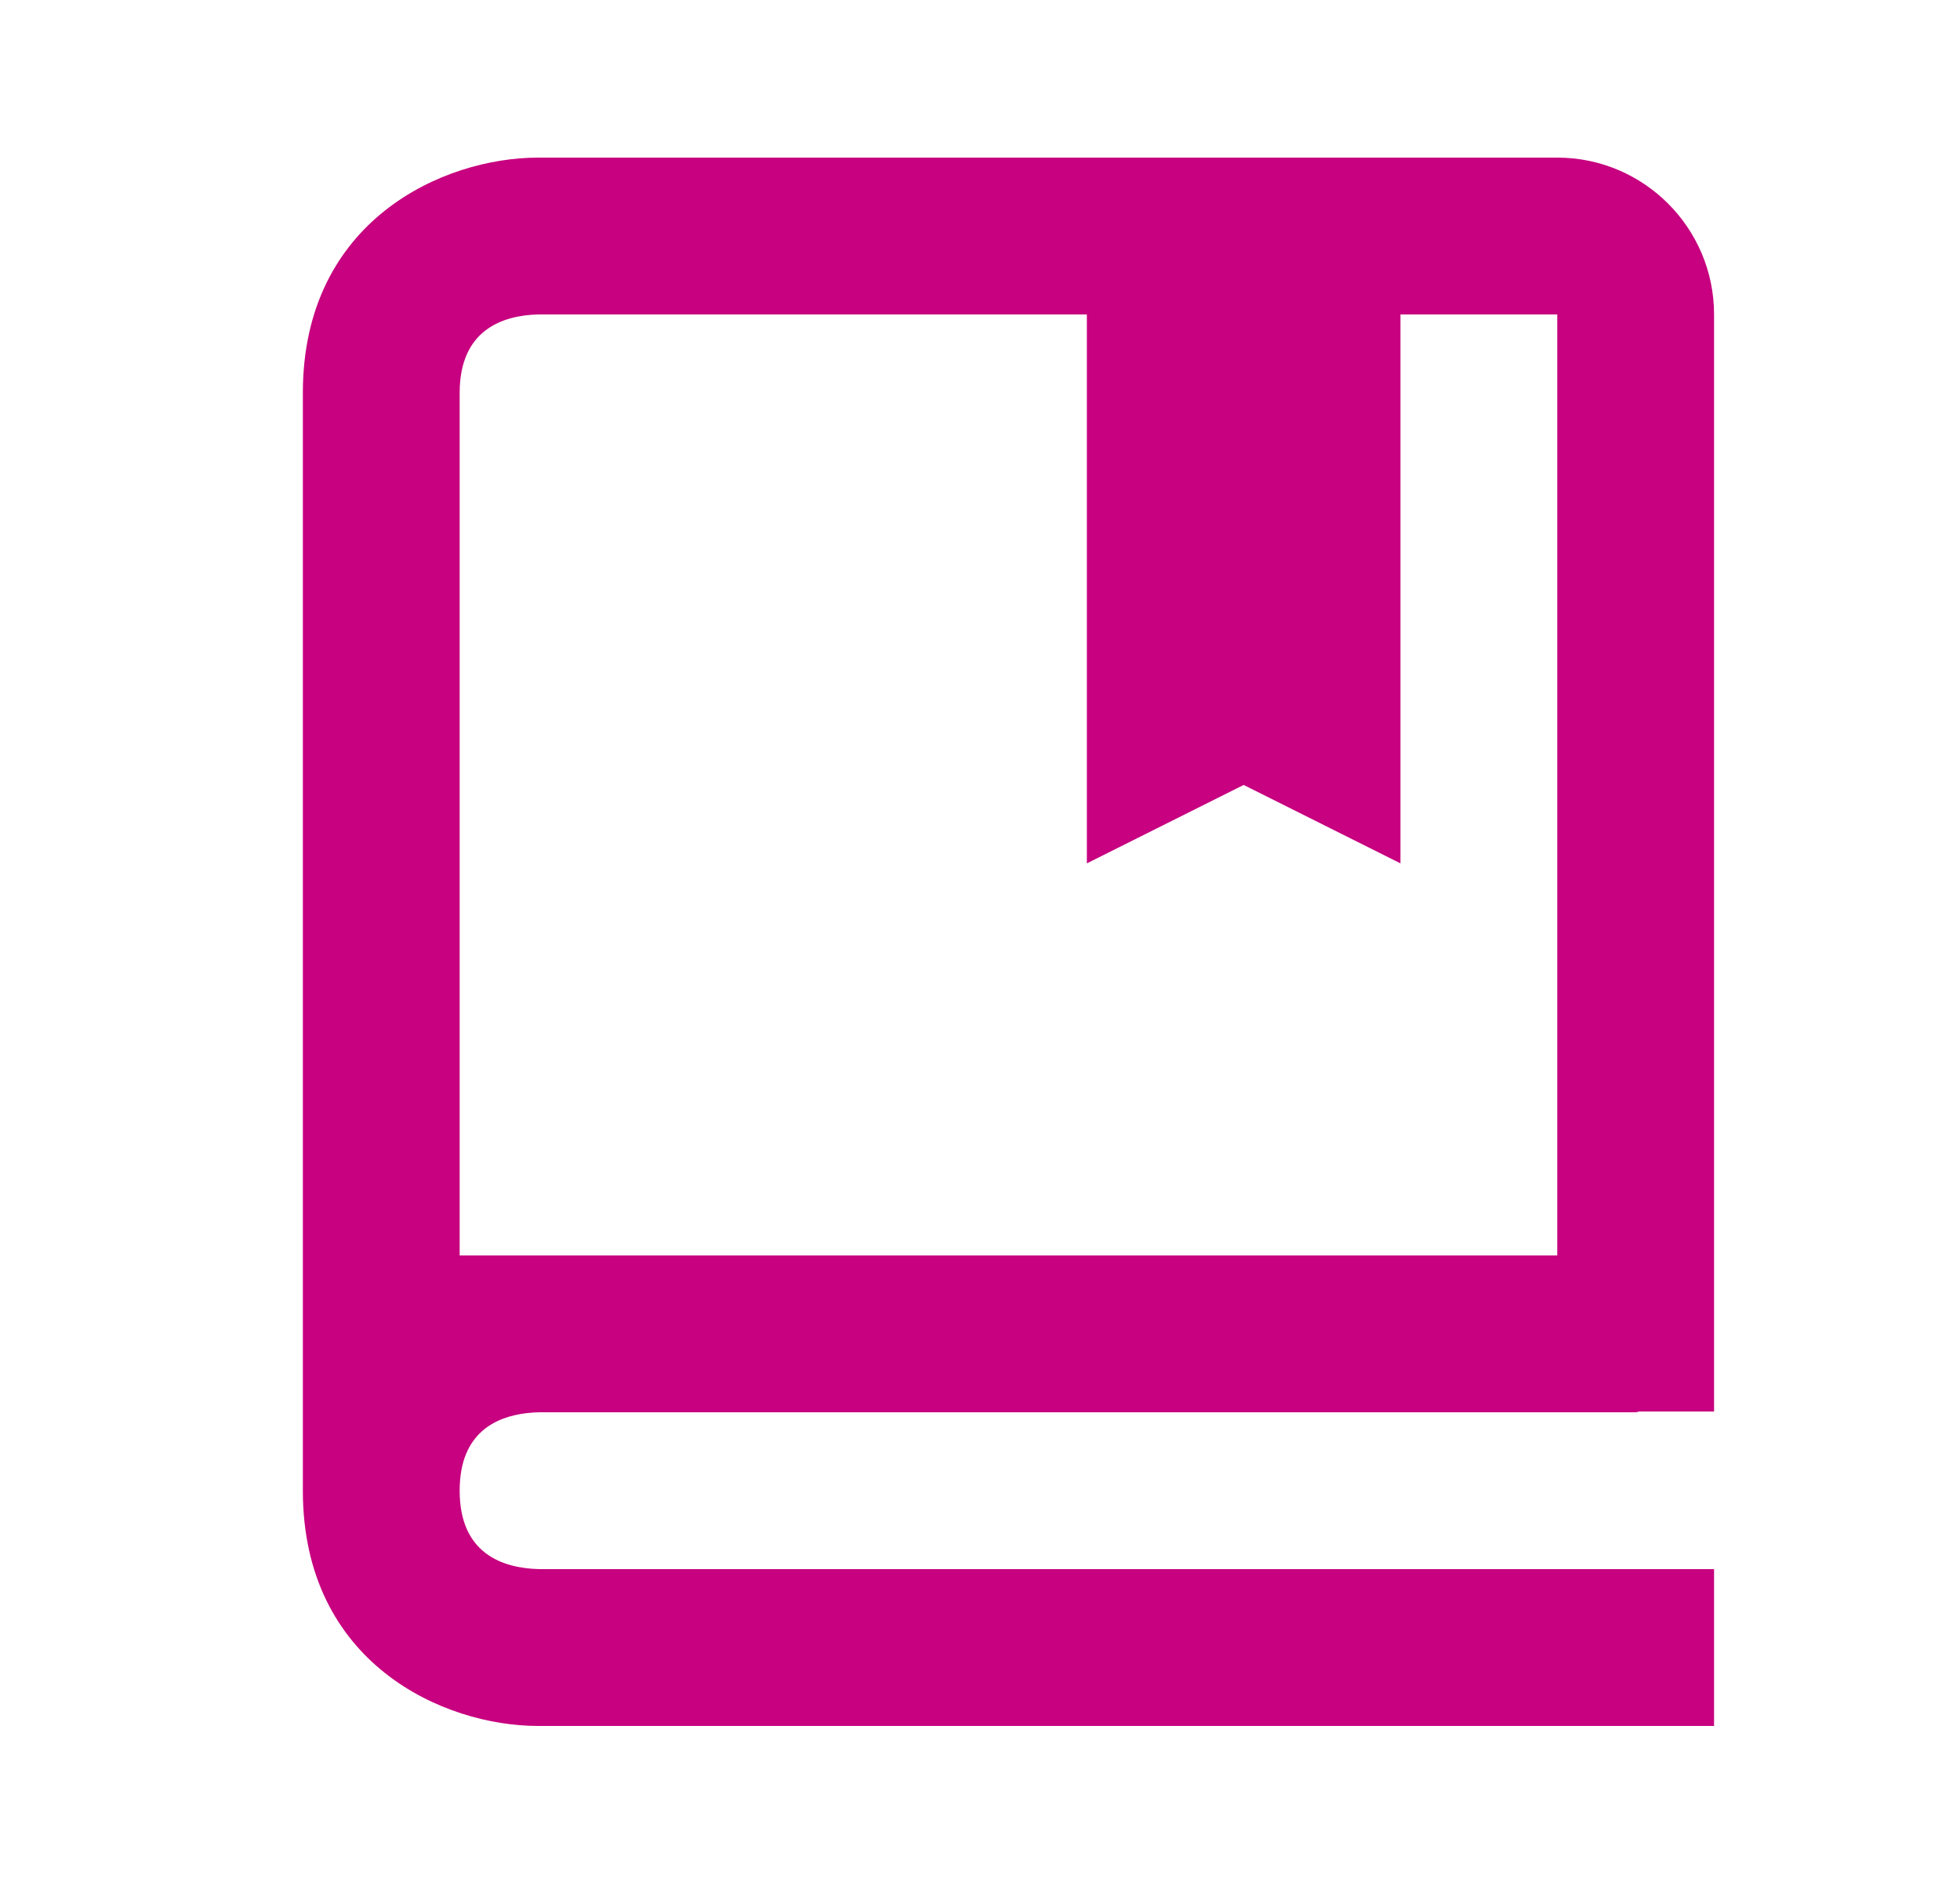 <svg width="25" height="24" viewBox="0 0 25 24" fill="none" xmlns="http://www.w3.org/2000/svg">
<path d="M19.863 2.01H6.863C5.657 2.01 3.863 2.809 3.863 5.01V19.01C3.863 21.211 5.657 22.01 6.863 22.01H21.863V20.01H6.875C6.413 19.998 5.863 19.815 5.863 19.01C5.863 18.909 5.872 18.819 5.887 18.737C5.999 18.162 6.47 18.02 6.874 18.01H20.863C20.881 18.01 20.894 18.001 20.912 18H21.863V4.01C21.863 2.907 20.966 2.01 19.863 2.01ZM19.863 16.01H5.863V5.01C5.863 4.204 6.413 4.022 6.863 4.01H13.863V11.01L15.863 10.01L17.863 11.01V4.01H19.863V16.01Z" fill="#C7017F"/>
</svg>
